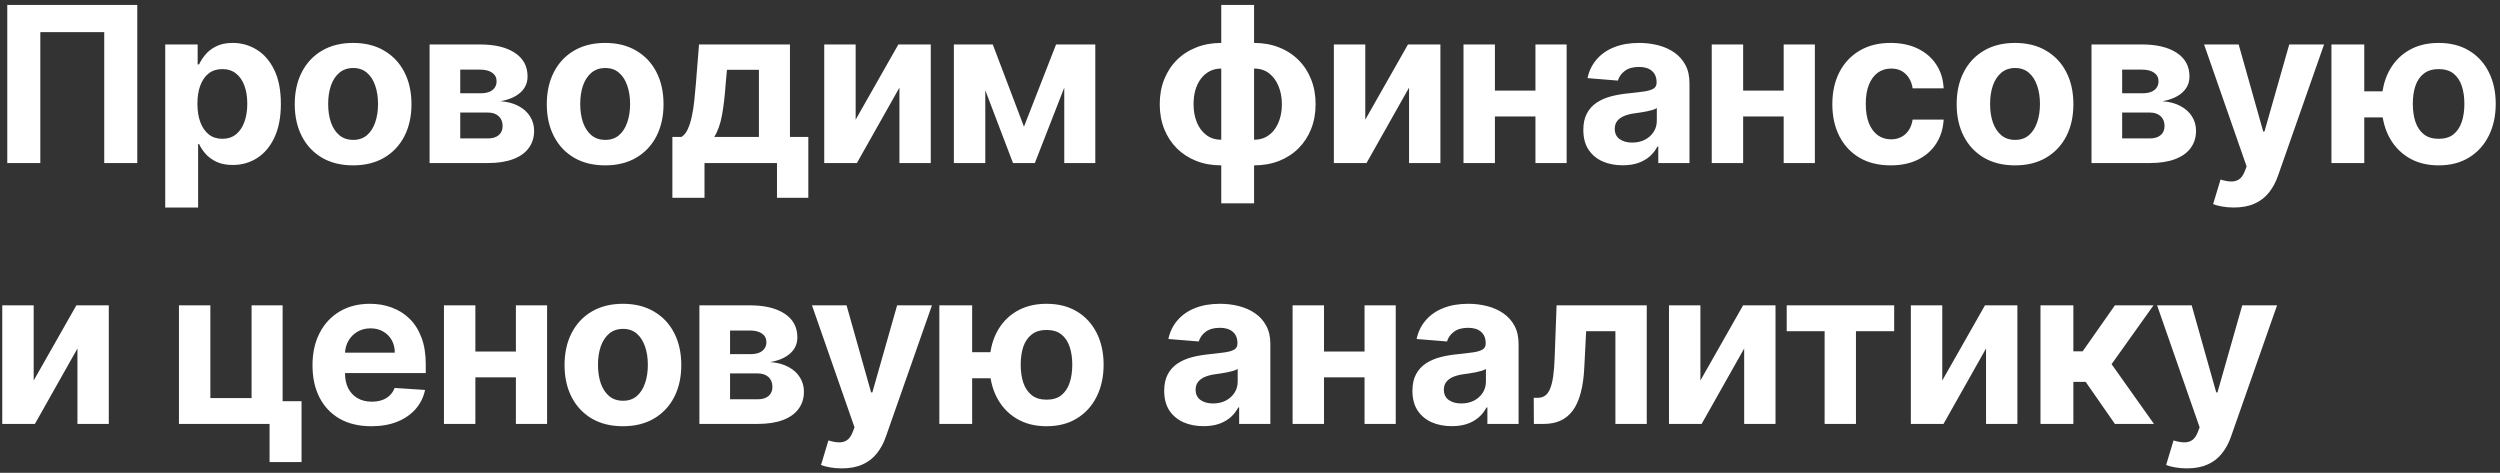 <?xml version="1.0" encoding="UTF-8"?> <svg xmlns="http://www.w3.org/2000/svg" width="460" height="87" viewBox="0 0 460 87" fill="none"><rect x="0" y="0" width="460" height="87" fill="#333333" stroke="none"/> <path d="M25.259 0.909V30H19.179V5.909H7.418V30H1.338V0.909H25.259ZM30.401 38.182V8.182H36.367V11.847H36.636C36.902 11.259 37.285 10.663 37.787 10.057C38.298 9.441 38.961 8.93 39.776 8.523C40.6 8.106 41.622 7.898 42.844 7.898C44.435 7.898 45.903 8.314 47.247 9.148C48.592 9.972 49.667 11.217 50.472 12.883C51.277 14.541 51.679 16.619 51.679 19.119C51.679 21.553 51.286 23.608 50.5 25.284C49.724 26.951 48.663 28.215 47.318 29.077C45.983 29.929 44.487 30.355 42.83 30.355C41.655 30.355 40.656 30.161 39.833 29.773C39.018 29.384 38.35 28.897 37.83 28.31C37.309 27.713 36.911 27.112 36.636 26.506H36.452V38.182H30.401ZM36.324 19.091C36.324 20.388 36.504 21.52 36.864 22.486C37.224 23.452 37.745 24.204 38.426 24.744C39.108 25.275 39.937 25.54 40.912 25.54C41.897 25.54 42.73 25.27 43.412 24.73C44.094 24.181 44.61 23.423 44.96 22.457C45.32 21.482 45.5 20.36 45.5 19.091C45.5 17.831 45.325 16.724 44.975 15.767C44.624 14.811 44.108 14.062 43.426 13.523C42.745 12.983 41.906 12.713 40.912 12.713C39.927 12.713 39.094 12.973 38.412 13.494C37.74 14.015 37.224 14.754 36.864 15.71C36.504 16.667 36.324 17.794 36.324 19.091ZM64.971 30.426C62.765 30.426 60.857 29.957 59.247 29.02C57.646 28.073 56.411 26.757 55.539 25.071C54.668 23.376 54.233 21.411 54.233 19.176C54.233 16.922 54.668 14.953 55.539 13.267C56.411 11.572 57.646 10.256 59.247 9.318C60.857 8.371 62.765 7.898 64.971 7.898C67.178 7.898 69.081 8.371 70.681 9.318C72.291 10.256 73.532 11.572 74.403 13.267C75.274 14.953 75.71 16.922 75.71 19.176C75.71 21.411 75.274 23.376 74.403 25.071C73.532 26.757 72.291 28.073 70.681 29.02C69.081 29.957 67.178 30.426 64.971 30.426ZM65 25.739C66.003 25.739 66.841 25.454 67.514 24.886C68.186 24.309 68.693 23.523 69.034 22.528C69.384 21.534 69.559 20.402 69.559 19.134C69.559 17.865 69.384 16.733 69.034 15.739C68.693 14.744 68.186 13.958 67.514 13.381C66.841 12.803 66.003 12.514 65 12.514C63.986 12.514 63.134 12.803 62.443 13.381C61.761 13.958 61.245 14.744 60.895 15.739C60.554 16.733 60.383 17.865 60.383 19.134C60.383 20.402 60.554 21.534 60.895 22.528C61.245 23.523 61.761 24.309 62.443 24.886C63.134 25.454 63.986 25.739 65 25.739ZM79.044 30V8.182H88.348C91.038 8.182 93.164 8.693 94.726 9.716C96.289 10.739 97.07 12.192 97.07 14.077C97.07 15.26 96.63 16.245 95.749 17.031C94.868 17.817 93.647 18.348 92.084 18.622C93.391 18.717 94.504 19.015 95.422 19.517C96.35 20.009 97.056 20.649 97.539 21.435C98.031 22.221 98.277 23.092 98.277 24.048C98.277 25.289 97.946 26.354 97.283 27.244C96.63 28.134 95.668 28.816 94.4 29.29C93.14 29.763 91.601 30 89.783 30H79.044ZM84.684 25.469H89.783C90.626 25.469 91.284 25.27 91.757 24.872C92.24 24.465 92.482 23.911 92.482 23.21C92.482 22.434 92.24 21.823 91.757 21.378C91.284 20.933 90.626 20.71 89.783 20.71H84.684V25.469ZM84.684 17.159H88.476C89.082 17.159 89.598 17.074 90.025 16.903C90.46 16.724 90.792 16.468 91.019 16.136C91.256 15.805 91.374 15.412 91.374 14.957C91.374 14.285 91.104 13.759 90.564 13.381C90.025 13.002 89.286 12.812 88.348 12.812H84.684V17.159ZM111.349 30.426C109.143 30.426 107.235 29.957 105.625 29.02C104.024 28.073 102.789 26.757 101.917 25.071C101.046 23.376 100.611 21.411 100.611 19.176C100.611 16.922 101.046 14.953 101.917 13.267C102.789 11.572 104.024 10.256 105.625 9.318C107.235 8.371 109.143 7.898 111.349 7.898C113.556 7.898 115.459 8.371 117.06 9.318C118.669 10.256 119.91 11.572 120.781 13.267C121.652 14.953 122.088 16.922 122.088 19.176C122.088 21.411 121.652 23.376 120.781 25.071C119.91 26.757 118.669 28.073 117.06 29.02C115.459 29.957 113.556 30.426 111.349 30.426ZM111.378 25.739C112.381 25.739 113.22 25.454 113.892 24.886C114.564 24.309 115.071 23.523 115.412 22.528C115.762 21.534 115.937 20.402 115.937 19.134C115.937 17.865 115.762 16.733 115.412 15.739C115.071 14.744 114.564 13.958 113.892 13.381C113.22 12.803 112.381 12.514 111.378 12.514C110.364 12.514 109.512 12.803 108.821 13.381C108.139 13.958 107.623 14.744 107.273 15.739C106.932 16.733 106.761 17.865 106.761 19.134C106.761 20.402 106.932 21.534 107.273 22.528C107.623 23.523 108.139 24.309 108.821 24.886C109.512 25.454 110.364 25.739 111.378 25.739ZM123.718 36.392V25.199H125.394C125.877 24.896 126.265 24.413 126.559 23.75C126.862 23.087 127.108 22.306 127.298 21.406C127.496 20.507 127.648 19.536 127.752 18.494C127.866 17.443 127.965 16.383 128.05 15.312L128.619 8.182H145.352V25.199H148.732V36.392H142.965V30H129.627V36.392H123.718ZM131.417 25.199H139.641V12.841H133.761L133.533 15.312C133.372 17.642 133.14 19.621 132.837 21.25C132.534 22.869 132.061 24.186 131.417 25.199ZM157.44 22.017L165.295 8.182H171.261V30H165.494V16.122L157.667 30H151.659V8.182H157.44V22.017ZM188.409 23.31L194.318 8.182H198.921L190.412 30H186.392L178.083 8.182H182.671L188.409 23.31ZM181.293 8.182V30H175.512V8.182H181.293ZM195.824 30V8.182H201.534V30H195.824ZM224.713 37.415V0.909H230.75V37.415H224.713ZM224.713 30.426C223.037 30.426 221.507 30.156 220.125 29.616C218.742 29.067 217.549 28.296 216.545 27.301C215.542 26.297 214.765 25.109 214.216 23.736C213.667 22.353 213.392 20.833 213.392 19.176C213.392 17.5 213.667 15.975 214.216 14.602C214.765 13.22 215.542 12.031 216.545 11.037C217.549 10.033 218.742 9.261 220.125 8.722C221.507 8.172 223.037 7.898 224.713 7.898H225.835V30.426H224.713ZM224.713 25.71H225.381V12.614H224.713C223.899 12.614 223.174 12.784 222.54 13.125C221.905 13.466 221.37 13.935 220.935 14.531C220.499 15.118 220.167 15.81 219.94 16.605C219.722 17.401 219.614 18.258 219.614 19.176C219.614 20.388 219.812 21.491 220.21 22.486C220.608 23.471 221.19 24.257 221.957 24.844C222.724 25.421 223.643 25.71 224.713 25.71ZM230.75 30.426H229.628V7.898H230.75C232.426 7.898 233.955 8.172 235.338 8.722C236.721 9.261 237.914 10.033 238.917 11.037C239.921 12.031 240.698 13.22 241.247 14.602C241.796 15.975 242.071 17.5 242.071 19.176C242.071 20.833 241.796 22.353 241.247 23.736C240.698 25.109 239.921 26.297 238.917 27.301C237.914 28.296 236.721 29.067 235.338 29.616C233.955 30.156 232.426 30.426 230.75 30.426ZM230.75 25.71C231.564 25.71 232.289 25.544 232.923 25.213C233.558 24.872 234.093 24.403 234.528 23.807C234.964 23.21 235.295 22.519 235.523 21.733C235.75 20.938 235.864 20.085 235.864 19.176C235.864 17.954 235.66 16.851 235.253 15.867C234.855 14.872 234.277 14.081 233.52 13.494C232.762 12.907 231.839 12.614 230.75 12.614H230.082V25.71H230.75ZM251.212 22.017L259.067 8.182H265.033V30H259.266V16.122L251.439 30H245.43V8.182H251.212V22.017ZM284.468 16.676V21.435H273.076V16.676H284.468ZM275.065 8.182V30H269.284V8.182H275.065ZM288.261 8.182V30H282.522V8.182H288.261ZM298.577 30.412C297.185 30.412 295.944 30.171 294.855 29.688C293.766 29.195 292.905 28.471 292.27 27.514C291.645 26.548 291.333 25.346 291.333 23.906C291.333 22.694 291.555 21.676 292 20.852C292.445 20.028 293.051 19.366 293.818 18.864C294.585 18.362 295.457 17.983 296.432 17.727C297.417 17.472 298.449 17.292 299.529 17.188C300.798 17.055 301.82 16.932 302.597 16.818C303.373 16.695 303.937 16.515 304.287 16.278C304.638 16.042 304.813 15.691 304.813 15.227V15.142C304.813 14.242 304.529 13.546 303.96 13.054C303.402 12.562 302.606 12.315 301.574 12.315C300.485 12.315 299.619 12.557 298.975 13.04C298.331 13.513 297.905 14.11 297.696 14.829L292.1 14.375C292.384 13.049 292.943 11.903 293.776 10.938C294.609 9.962 295.684 9.214 297 8.693C298.326 8.163 299.86 7.898 301.603 7.898C302.815 7.898 303.975 8.04 305.083 8.324C306.2 8.608 307.19 9.048 308.051 9.645C308.923 10.242 309.609 11.008 310.111 11.946C310.613 12.874 310.864 13.987 310.864 15.284V30H305.125V26.974H304.955C304.604 27.656 304.136 28.258 303.549 28.778C302.961 29.29 302.256 29.692 301.432 29.986C300.608 30.27 299.657 30.412 298.577 30.412ZM300.31 26.236C301.2 26.236 301.986 26.061 302.668 25.71C303.35 25.35 303.885 24.867 304.273 24.261C304.661 23.655 304.855 22.969 304.855 22.202V19.886C304.666 20.009 304.406 20.123 304.074 20.227C303.752 20.322 303.388 20.412 302.98 20.497C302.573 20.573 302.166 20.644 301.759 20.71C301.352 20.767 300.982 20.819 300.651 20.866C299.941 20.971 299.32 21.136 298.79 21.364C298.26 21.591 297.848 21.899 297.554 22.287C297.261 22.666 297.114 23.139 297.114 23.707C297.114 24.531 297.412 25.161 298.009 25.597C298.615 26.023 299.382 26.236 300.31 26.236ZM330.143 16.676V21.435H318.751V16.676H330.143ZM320.74 8.182V30H314.959V8.182H320.74ZM333.936 8.182V30H328.197V8.182H333.936ZM347.888 30.426C345.654 30.426 343.731 29.953 342.121 29.006C340.521 28.049 339.29 26.724 338.428 25.028C337.576 23.333 337.15 21.383 337.15 19.176C337.15 16.941 337.581 14.981 338.442 13.296C339.314 11.6 340.549 10.279 342.15 9.332C343.75 8.376 345.654 7.898 347.86 7.898C349.763 7.898 351.43 8.243 352.86 8.935C354.29 9.626 355.422 10.597 356.255 11.847C357.088 13.097 357.547 14.564 357.633 16.25H351.922C351.761 15.161 351.335 14.285 350.644 13.622C349.962 12.95 349.067 12.614 347.959 12.614C347.022 12.614 346.203 12.869 345.502 13.381C344.811 13.883 344.271 14.617 343.883 15.582C343.494 16.548 343.3 17.718 343.3 19.091C343.3 20.483 343.49 21.667 343.868 22.642C344.257 23.617 344.801 24.361 345.502 24.872C346.203 25.384 347.022 25.639 347.959 25.639C348.651 25.639 349.271 25.497 349.82 25.213C350.379 24.929 350.838 24.517 351.198 23.977C351.567 23.428 351.809 22.77 351.922 22.003H357.633C357.538 23.669 357.083 25.137 356.269 26.406C355.464 27.666 354.351 28.651 352.931 29.361C351.511 30.071 349.83 30.426 347.888 30.426ZM370.765 30.426C368.558 30.426 366.65 29.957 365.04 29.02C363.44 28.073 362.204 26.757 361.333 25.071C360.462 23.376 360.026 21.411 360.026 19.176C360.026 16.922 360.462 14.953 361.333 13.267C362.204 11.572 363.44 10.256 365.04 9.318C366.65 8.371 368.558 7.898 370.765 7.898C372.971 7.898 374.875 8.371 376.475 9.318C378.085 10.256 379.326 11.572 380.197 13.267C381.068 14.953 381.504 16.922 381.504 19.176C381.504 21.411 381.068 23.376 380.197 25.071C379.326 26.757 378.085 28.073 376.475 29.02C374.875 29.957 372.971 30.426 370.765 30.426ZM370.793 25.739C371.797 25.739 372.635 25.454 373.308 24.886C373.98 24.309 374.487 23.523 374.827 22.528C375.178 21.534 375.353 20.402 375.353 19.134C375.353 17.865 375.178 16.733 374.827 15.739C374.487 14.744 373.98 13.958 373.308 13.381C372.635 12.803 371.797 12.514 370.793 12.514C369.78 12.514 368.928 12.803 368.237 13.381C367.555 13.958 367.039 14.744 366.688 15.739C366.347 16.733 366.177 17.865 366.177 19.134C366.177 20.402 366.347 21.534 366.688 22.528C367.039 23.523 367.555 24.309 368.237 24.886C368.928 25.454 369.78 25.739 370.793 25.739ZM384.838 30V8.182H394.142C396.832 8.182 398.958 8.693 400.52 9.716C402.083 10.739 402.864 12.192 402.864 14.077C402.864 15.26 402.423 16.245 401.543 17.031C400.662 17.817 399.44 18.348 397.878 18.622C399.185 18.717 400.297 19.015 401.216 19.517C402.144 20.009 402.85 20.649 403.333 21.435C403.825 22.221 404.071 23.092 404.071 24.048C404.071 25.289 403.74 26.354 403.077 27.244C402.423 28.134 401.462 28.816 400.193 29.29C398.934 29.763 397.395 30 395.577 30H384.838ZM390.477 25.469H395.577C396.42 25.469 397.078 25.27 397.551 24.872C398.034 24.465 398.276 23.911 398.276 23.21C398.276 22.434 398.034 21.823 397.551 21.378C397.078 20.933 396.42 20.71 395.577 20.71H390.477V25.469ZM390.477 17.159H394.27C394.876 17.159 395.392 17.074 395.818 16.903C396.254 16.724 396.585 16.468 396.813 16.136C397.049 15.805 397.168 15.412 397.168 14.957C397.168 14.285 396.898 13.759 396.358 13.381C395.818 13.002 395.08 12.812 394.142 12.812H390.477V17.159ZM411.021 38.182C410.254 38.182 409.534 38.12 408.862 37.997C408.199 37.883 407.65 37.737 407.214 37.557L408.578 33.04C409.288 33.258 409.927 33.376 410.495 33.395C411.073 33.414 411.57 33.281 411.987 32.997C412.413 32.713 412.759 32.23 413.024 31.548L413.379 30.625L405.552 8.182H411.916L416.433 24.204H416.66L421.22 8.182H427.626L419.146 32.358C418.739 33.532 418.185 34.555 417.484 35.426C416.793 36.307 415.917 36.984 414.856 37.457C413.795 37.94 412.517 38.182 411.021 38.182ZM442.182 16.804V21.605H430.35V16.804H442.182ZM435.023 8.182V30H428.986V8.182H435.023ZM448.716 30.426C446.557 30.426 444.692 29.943 443.12 28.977C441.548 28.011 440.336 26.676 439.483 24.972C438.641 23.267 438.219 21.312 438.219 19.105C438.219 16.899 438.641 14.953 439.483 13.267C440.336 11.581 441.548 10.265 443.12 9.318C444.692 8.371 446.557 7.898 448.716 7.898C450.885 7.898 452.75 8.371 454.313 9.318C455.885 10.265 457.092 11.581 457.935 13.267C458.787 14.953 459.214 16.899 459.214 19.105C459.214 21.312 458.787 23.267 457.935 24.972C457.092 26.676 455.885 28.011 454.313 28.977C452.75 29.943 450.885 30.426 448.716 30.426ZM448.716 25.54C449.843 25.54 450.752 25.265 451.444 24.716C452.135 24.157 452.642 23.395 452.964 22.429C453.285 21.454 453.446 20.346 453.446 19.105C453.446 17.865 453.285 16.766 452.964 15.81C452.642 14.844 452.135 14.086 451.444 13.537C450.752 12.988 449.843 12.713 448.716 12.713C447.599 12.713 446.69 12.988 445.989 13.537C445.288 14.077 444.772 14.825 444.441 15.781C444.119 16.738 443.958 17.846 443.958 19.105C443.958 20.355 444.119 21.463 444.441 22.429C444.772 23.395 445.288 24.157 445.989 24.716C446.69 25.265 447.599 25.54 448.716 25.54ZM6.196 70.017L14.051 56.182H20.017V78H14.25V64.122L6.423 78H0.415V56.182H6.196V70.017ZM52.002 56.182V73.824H55.483V85.017H49.602V78H32.926V56.182H38.707V73.242H46.292V56.182H52.002ZM68.324 78.426C66.079 78.426 64.147 77.972 62.528 77.062C60.918 76.144 59.678 74.847 58.806 73.171C57.935 71.485 57.5 69.492 57.5 67.19C57.5 64.946 57.935 62.976 58.806 61.281C59.678 59.586 60.904 58.265 62.486 57.318C64.076 56.371 65.942 55.898 68.082 55.898C69.522 55.898 70.862 56.13 72.102 56.594C73.352 57.048 74.441 57.735 75.369 58.653C76.306 59.572 77.036 60.727 77.556 62.119C78.077 63.502 78.338 65.121 78.338 66.977V68.639H59.914V64.889H72.642C72.642 64.018 72.452 63.246 72.074 62.574C71.695 61.901 71.169 61.376 70.497 60.997C69.834 60.609 69.062 60.415 68.181 60.415C67.263 60.415 66.449 60.628 65.738 61.054C65.038 61.471 64.488 62.034 64.091 62.744C63.693 63.445 63.489 64.226 63.48 65.088V68.653C63.48 69.733 63.679 70.666 64.076 71.452C64.484 72.238 65.056 72.844 65.795 73.27C66.534 73.696 67.41 73.909 68.423 73.909C69.095 73.909 69.711 73.814 70.27 73.625C70.828 73.436 71.306 73.151 71.704 72.773C72.102 72.394 72.405 71.93 72.613 71.381L78.21 71.75C77.926 73.095 77.344 74.269 76.463 75.273C75.592 76.267 74.465 77.044 73.082 77.602C71.709 78.151 70.123 78.426 68.324 78.426ZM96.871 64.676V69.435H85.479V64.676H96.871ZM87.468 56.182V78H81.687V56.182H87.468ZM100.664 56.182V78H94.925V56.182H100.664ZM114.616 78.426C112.41 78.426 110.502 77.957 108.892 77.02C107.292 76.073 106.056 74.757 105.185 73.071C104.313 71.376 103.878 69.411 103.878 67.176C103.878 64.922 104.313 62.953 105.185 61.267C106.056 59.572 107.292 58.256 108.892 57.318C110.502 56.371 112.41 55.898 114.616 55.898C116.823 55.898 118.726 56.371 120.327 57.318C121.937 58.256 123.177 59.572 124.048 61.267C124.92 62.953 125.355 64.922 125.355 67.176C125.355 69.411 124.92 71.376 124.048 73.071C123.177 74.757 121.937 76.073 120.327 77.02C118.726 77.957 116.823 78.426 114.616 78.426ZM114.645 73.739C115.649 73.739 116.487 73.454 117.159 72.886C117.831 72.309 118.338 71.523 118.679 70.528C119.029 69.534 119.205 68.403 119.205 67.133C119.205 65.865 119.029 64.733 118.679 63.739C118.338 62.744 117.831 61.958 117.159 61.381C116.487 60.803 115.649 60.514 114.645 60.514C113.632 60.514 112.779 60.803 112.088 61.381C111.406 61.958 110.89 62.744 110.54 63.739C110.199 64.733 110.028 65.865 110.028 67.133C110.028 68.403 110.199 69.534 110.54 70.528C110.89 71.523 111.406 72.309 112.088 72.886C112.779 73.454 113.632 73.739 114.645 73.739ZM128.69 78V56.182H137.994C140.683 56.182 142.809 56.693 144.372 57.716C145.934 58.739 146.715 60.192 146.715 62.077C146.715 63.26 146.275 64.245 145.394 65.031C144.514 65.817 143.292 66.347 141.73 66.622C143.036 66.717 144.149 67.015 145.068 67.517C145.996 68.01 146.701 68.649 147.184 69.435C147.677 70.221 147.923 71.092 147.923 72.048C147.923 73.289 147.591 74.354 146.928 75.244C146.275 76.135 145.314 76.816 144.045 77.29C142.785 77.763 141.247 78 139.428 78H128.69ZM134.329 73.469H139.428C140.271 73.469 140.929 73.27 141.403 72.872C141.886 72.465 142.127 71.911 142.127 71.21C142.127 70.434 141.886 69.823 141.403 69.378C140.929 68.933 140.271 68.71 139.428 68.71H134.329V73.469ZM134.329 65.159H138.122C138.728 65.159 139.244 65.074 139.67 64.903C140.105 64.724 140.437 64.468 140.664 64.136C140.901 63.805 141.019 63.412 141.019 62.957C141.019 62.285 140.749 61.76 140.21 61.381C139.67 61.002 138.931 60.812 137.994 60.812H134.329V65.159ZM154.872 86.182C154.105 86.182 153.386 86.12 152.713 85.997C152.05 85.883 151.501 85.737 151.066 85.557L152.429 81.04C153.139 81.258 153.779 81.376 154.347 81.395C154.925 81.414 155.422 81.281 155.838 80.997C156.264 80.713 156.61 80.23 156.875 79.548L157.23 78.625L149.404 56.182H155.767L160.284 72.204H160.512L165.071 56.182H171.478L162.997 80.358C162.59 81.532 162.036 82.555 161.336 83.426C160.644 84.307 159.768 84.984 158.708 85.457C157.647 85.94 156.369 86.182 154.872 86.182ZM186.034 64.804V69.605H174.201V64.804H186.034ZM178.875 56.182V78H172.838V56.182H178.875ZM192.568 78.426C190.409 78.426 188.543 77.943 186.971 76.977C185.399 76.011 184.187 74.676 183.335 72.972C182.492 71.267 182.071 69.312 182.071 67.105C182.071 64.899 182.492 62.953 183.335 61.267C184.187 59.581 185.399 58.265 186.971 57.318C188.543 56.371 190.409 55.898 192.568 55.898C194.736 55.898 196.602 56.371 198.164 57.318C199.736 58.265 200.944 59.581 201.787 61.267C202.639 62.953 203.065 64.899 203.065 67.105C203.065 69.312 202.639 71.267 201.787 72.972C200.944 74.676 199.736 76.011 198.164 76.977C196.602 77.943 194.736 78.426 192.568 78.426ZM192.568 73.54C193.695 73.54 194.604 73.265 195.295 72.716C195.986 72.157 196.493 71.395 196.815 70.429C197.137 69.454 197.298 68.346 197.298 67.105C197.298 65.865 197.137 64.766 196.815 63.81C196.493 62.844 195.986 62.086 195.295 61.537C194.604 60.988 193.695 60.713 192.568 60.713C191.45 60.713 190.541 60.988 189.841 61.537C189.14 62.077 188.624 62.825 188.292 63.781C187.97 64.738 187.809 65.846 187.809 67.105C187.809 68.355 187.97 69.463 188.292 70.429C188.624 71.395 189.14 72.157 189.841 72.716C190.541 73.265 191.45 73.54 192.568 73.54ZM221.457 78.412C220.065 78.412 218.824 78.171 217.735 77.688C216.646 77.195 215.784 76.471 215.15 75.514C214.525 74.548 214.212 73.346 214.212 71.906C214.212 70.694 214.435 69.676 214.88 68.852C215.325 68.028 215.931 67.365 216.698 66.864C217.465 66.362 218.336 65.983 219.312 65.727C220.297 65.472 221.329 65.292 222.408 65.188C223.677 65.055 224.7 64.932 225.477 64.818C226.253 64.695 226.817 64.515 227.167 64.278C227.517 64.042 227.692 63.691 227.692 63.227V63.142C227.692 62.242 227.408 61.546 226.84 61.054C226.281 60.562 225.486 60.315 224.454 60.315C223.365 60.315 222.498 60.557 221.854 61.04C221.21 61.513 220.784 62.11 220.576 62.83L214.979 62.375C215.263 61.049 215.822 59.903 216.656 58.938C217.489 57.962 218.564 57.214 219.88 56.693C221.206 56.163 222.74 55.898 224.482 55.898C225.694 55.898 226.854 56.04 227.962 56.324C229.08 56.608 230.069 57.048 230.931 57.645C231.802 58.242 232.489 59.008 232.991 59.946C233.493 60.874 233.744 61.987 233.744 63.284V78H228.005V74.974H227.835C227.484 75.656 227.015 76.258 226.428 76.778C225.841 77.29 225.136 77.692 224.312 77.986C223.488 78.27 222.536 78.412 221.457 78.412ZM223.19 74.236C224.08 74.236 224.866 74.061 225.548 73.71C226.229 73.35 226.764 72.867 227.153 72.261C227.541 71.655 227.735 70.969 227.735 70.202V67.886C227.546 68.01 227.285 68.123 226.954 68.227C226.632 68.322 226.267 68.412 225.86 68.497C225.453 68.573 225.046 68.644 224.638 68.71C224.231 68.767 223.862 68.819 223.531 68.867C222.82 68.971 222.2 69.136 221.67 69.364C221.139 69.591 220.728 69.899 220.434 70.287C220.14 70.666 219.994 71.139 219.994 71.707C219.994 72.531 220.292 73.161 220.888 73.597C221.495 74.023 222.262 74.236 223.19 74.236ZM253.023 64.676V69.435H241.631V64.676H253.023ZM243.619 56.182V78H237.838V56.182H243.619ZM256.815 56.182V78H251.077V56.182H256.815ZM267.132 78.412C265.74 78.412 264.499 78.171 263.41 77.688C262.321 77.195 261.459 76.471 260.825 75.514C260.2 74.548 259.887 73.346 259.887 71.906C259.887 70.694 260.11 69.676 260.555 68.852C261 68.028 261.606 67.365 262.373 66.864C263.14 66.362 264.011 65.983 264.987 65.727C265.972 65.472 267.004 65.292 268.083 65.188C269.352 65.055 270.375 64.932 271.152 64.818C271.928 64.695 272.492 64.515 272.842 64.278C273.192 64.042 273.367 63.691 273.367 63.227V63.142C273.367 62.242 273.083 61.546 272.515 61.054C271.956 60.562 271.161 60.315 270.129 60.315C269.04 60.315 268.173 60.557 267.529 61.04C266.885 61.513 266.459 62.11 266.251 62.83L260.654 62.375C260.938 61.049 261.497 59.903 262.331 58.938C263.164 57.962 264.239 57.214 265.555 56.693C266.881 56.163 268.415 55.898 270.157 55.898C271.369 55.898 272.529 56.04 273.637 56.324C274.755 56.608 275.744 57.048 276.606 57.645C277.477 58.242 278.164 59.008 278.666 59.946C279.168 60.874 279.419 61.987 279.419 63.284V78H273.68V74.974H273.51C273.159 75.656 272.69 76.258 272.103 76.778C271.516 77.29 270.811 77.692 269.987 77.986C269.163 78.27 268.211 78.412 267.132 78.412ZM268.865 74.236C269.755 74.236 270.541 74.061 271.223 73.71C271.904 73.35 272.439 72.867 272.828 72.261C273.216 71.655 273.41 70.969 273.41 70.202V67.886C273.221 68.01 272.96 68.123 272.629 68.227C272.307 68.322 271.942 68.412 271.535 68.497C271.128 68.573 270.721 68.644 270.313 68.71C269.906 68.767 269.537 68.819 269.206 68.867C268.495 68.971 267.875 69.136 267.345 69.364C266.814 69.591 266.402 69.899 266.109 70.287C265.815 70.666 265.669 71.139 265.669 71.707C265.669 72.531 265.967 73.161 266.563 73.597C267.17 74.023 267.937 74.236 268.865 74.236ZM282.235 78L282.206 73.199H282.931C283.442 73.199 283.883 73.076 284.252 72.829C284.631 72.574 284.943 72.162 285.189 71.594C285.436 71.026 285.63 70.273 285.772 69.335C285.914 68.388 286.008 67.224 286.056 65.841L286.411 56.182H303.002V78H297.235V60.94H291.851L291.51 67.602C291.425 69.43 291.203 71.002 290.843 72.318C290.492 73.635 290.005 74.714 289.38 75.557C288.755 76.39 288.002 77.006 287.121 77.403C286.24 77.801 285.218 78 284.053 78H282.235ZM312.874 70.017L320.729 56.182H326.695V78H320.928V64.122L313.101 78H307.093V56.182H312.874V70.017ZM328.755 60.94V56.182H348.528V60.94H341.496V78H335.729V60.94H328.755ZM357.377 70.017L365.232 56.182H371.198V78H365.431V64.122L357.605 78H351.596V56.182H357.377V70.017ZM375.449 78V56.182H381.5V64.648H383.205L389.142 56.182H396.245L388.532 67.006L396.33 78H389.142L383.759 70.258H381.5V78H375.449ZM402.374 86.182C401.607 86.182 400.887 86.12 400.215 85.997C399.552 85.883 399.003 85.737 398.567 85.557L399.931 81.04C400.641 81.258 401.28 81.376 401.848 81.395C402.426 81.414 402.923 81.281 403.34 80.997C403.766 80.713 404.112 80.23 404.377 79.548L404.732 78.625L396.905 56.182H403.269L407.786 72.204H408.013L412.573 56.182H418.979L410.499 80.358C410.092 81.532 409.538 82.555 408.837 83.426C408.146 84.307 407.27 84.984 406.209 85.457C405.149 85.94 403.87 86.182 402.374 86.182Z" fill="white"></path> </svg> 